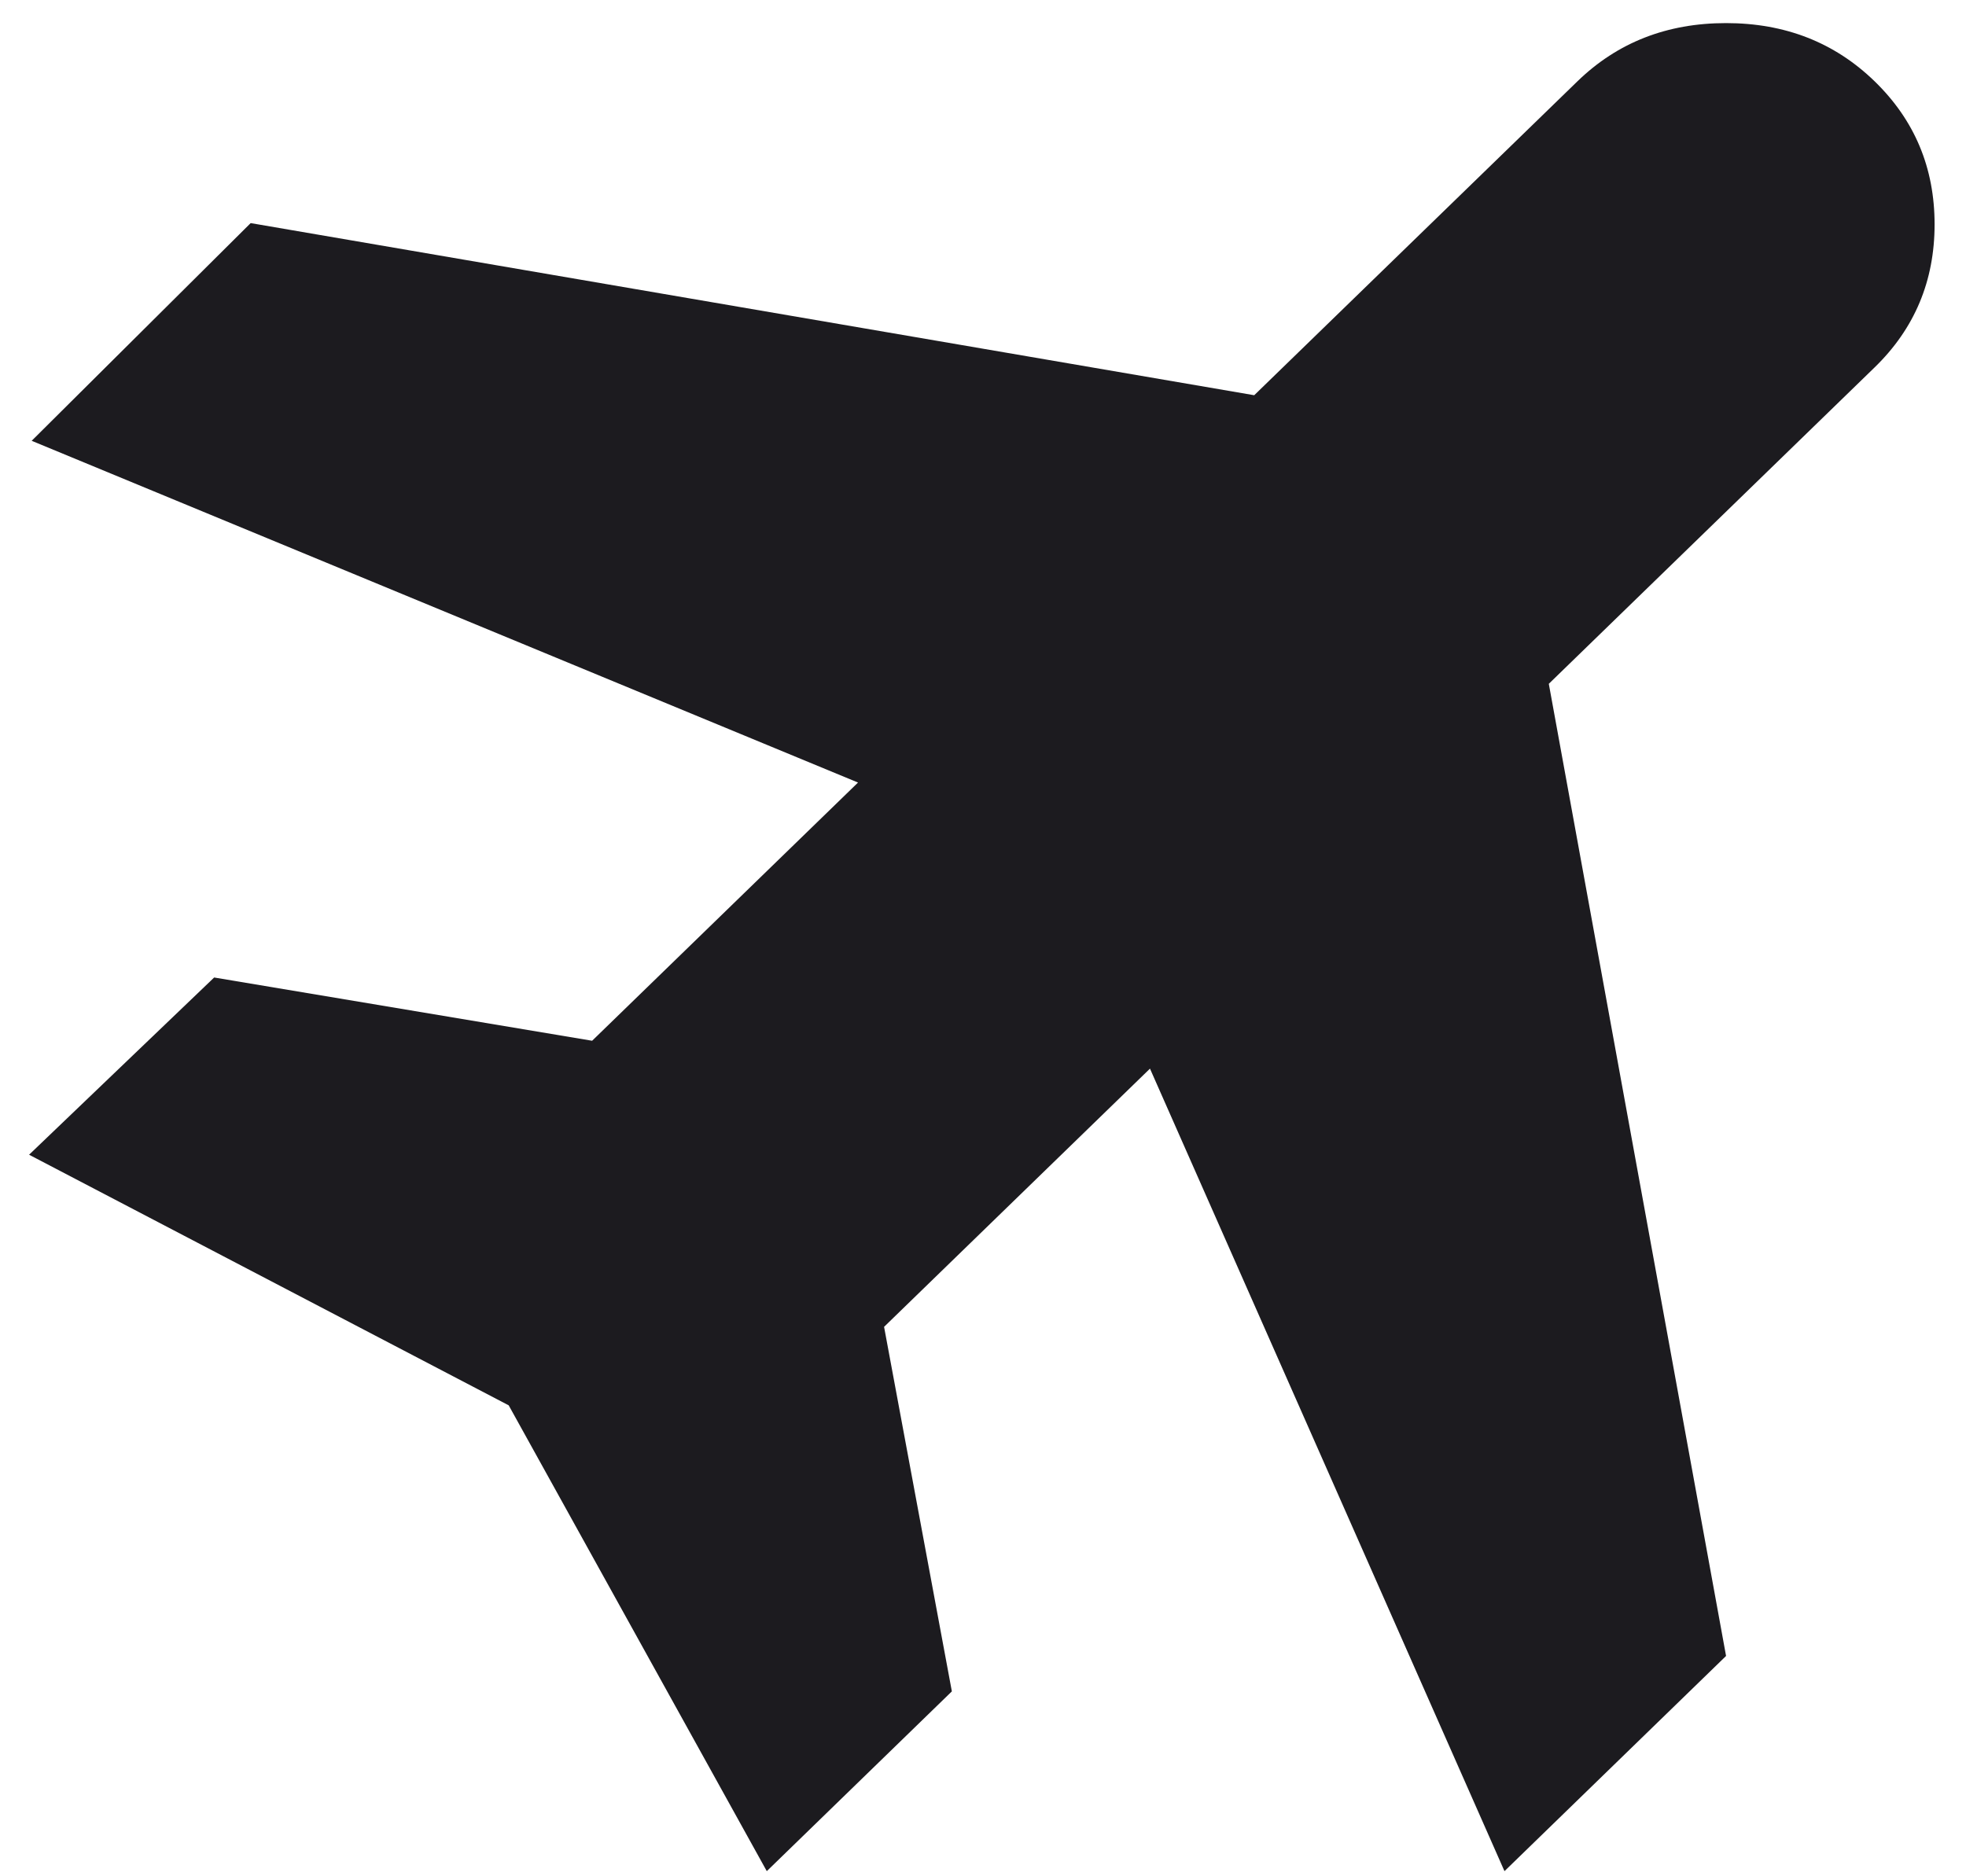 <svg width="44" height="42" viewBox="0 0 44 42" fill="none" xmlns="http://www.w3.org/2000/svg">
<path d="M17.161 41.885L11.385 31.458L0.651 25.848L4.793 21.881L13.252 23.297L19.203 17.517L0.709 9.867L5.61 4.994L28.07 8.847L35.304 1.82C36.199 0.951 37.307 0.517 38.63 0.517C39.952 0.517 41.06 0.951 41.955 1.82C42.85 2.689 43.297 3.756 43.297 5.022C43.297 6.288 42.85 7.355 41.955 8.224L34.663 15.307L38.63 37.068L33.671 41.885L25.737 23.921L19.786 29.701L21.303 37.861L17.161 41.885Z" fill="#1C1B1F"/>
</svg>
